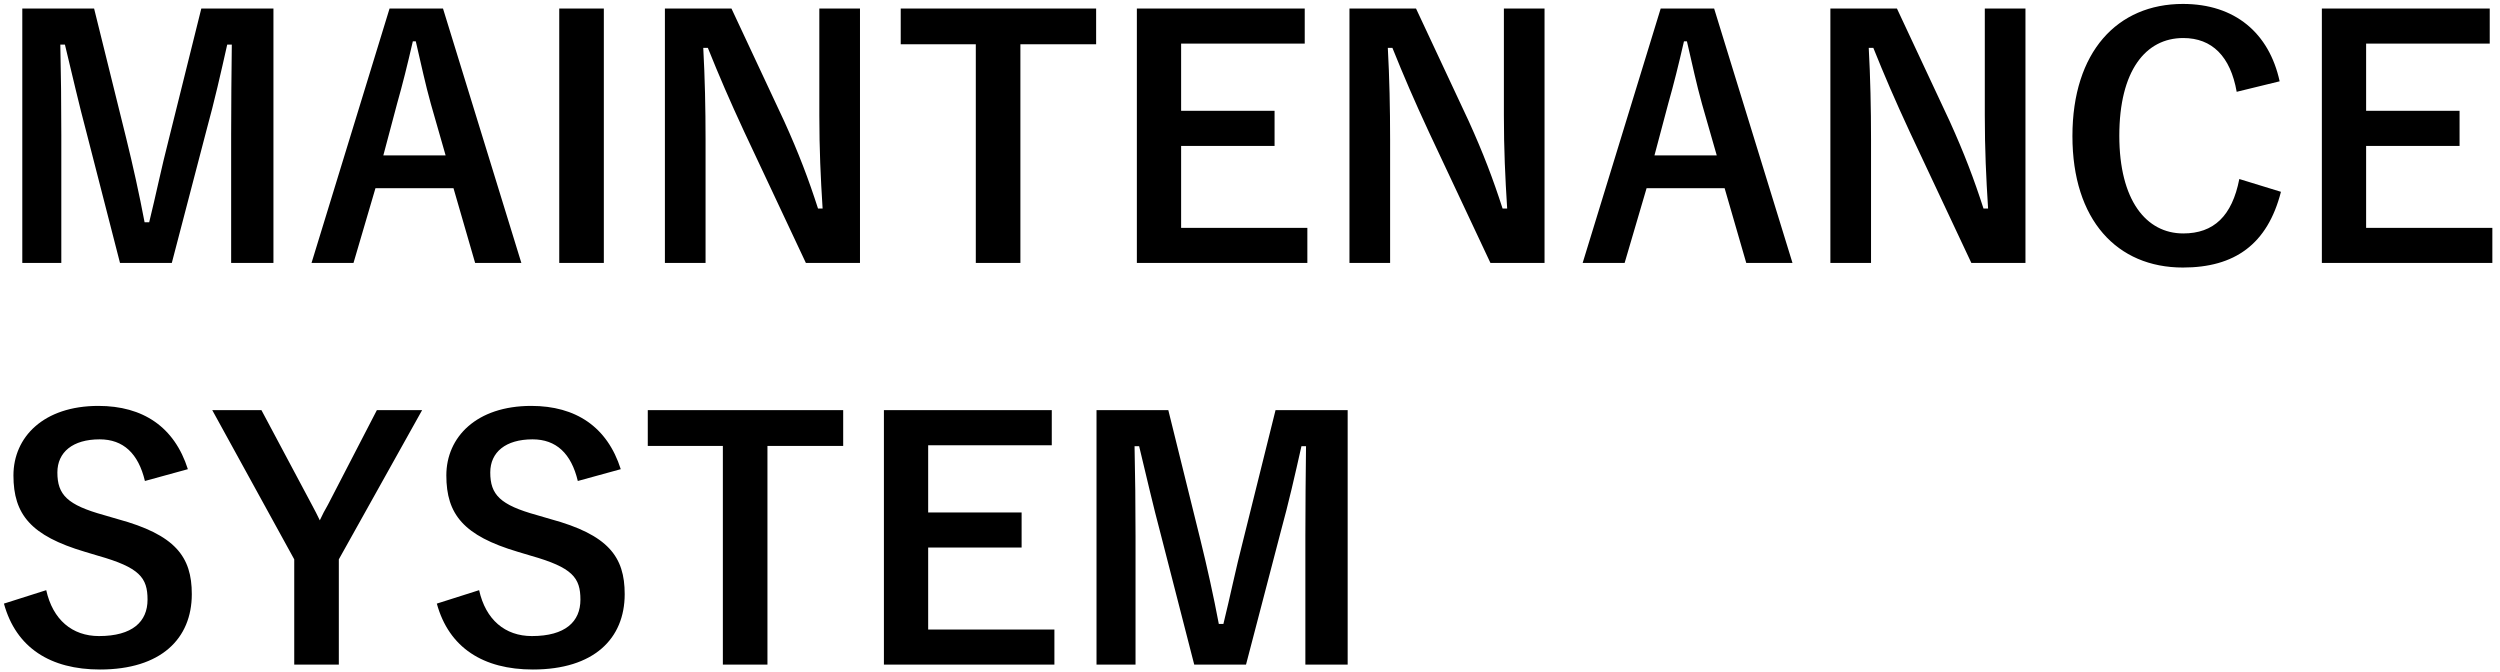 <svg width="305" height="82" viewBox="0 0 305 82" fill="none" xmlns="http://www.w3.org/2000/svg">
<path d="M33.36 1.04V32.08H28.2V16.4C28.2 12.52 28.24 9.12 28.28 5.44H27.72C26.92 9 26.2 12.2 25.16 16L20.96 32.08H14.64L10.56 16.2C9.6 12.6 8.84 9.24 7.92 5.44H7.36C7.44 9.04 7.48 12.64 7.48 16.48V32.08H2.72V1.04H11.48L15.4 16.88C16.2 20.12 17 23.72 17.64 27.12H18.2C19.04 23.72 19.68 20.52 20.6 16.96L24.56 1.04H33.36ZM54.046 1.04L63.606 32.08H57.966L55.326 22.96H45.806L43.126 32.08H38.006L47.526 1.04H54.046ZM54.366 18.96L52.566 12.68C51.886 10.24 51.406 7.96 50.726 5.04H50.366C49.686 8 49.126 10.24 48.446 12.64L46.766 18.96H54.366ZM73.668 1.04V32.08H68.228V1.04H73.668ZM104.918 1.04V32.08H98.318L90.798 16.08C88.998 12.2 87.758 9.32 86.358 5.84H85.798C85.998 9.52 86.078 13.2 86.078 17.04V32.08H81.118V1.04H89.238L95.678 14.8C97.438 18.68 98.638 21.84 99.798 25.44H100.358C100.118 21.64 99.958 18.24 99.958 14.08V1.04H104.918ZM133.728 1.04V5.4H124.488V32.08H119.048V5.4H109.888V1.04H133.728ZM159.177 1.04V5.32H144.097V13.52H155.497V17.8H144.097V27.8H159.497V32.08H138.697V1.04H159.177ZM188.434 1.04V32.08H181.834L174.314 16.08C172.514 12.2 171.274 9.32 169.874 5.84H169.314C169.514 9.52 169.594 13.2 169.594 17.04V32.08H164.634V1.04H172.754L179.194 14.8C180.954 18.68 182.154 21.84 183.314 25.44H183.874C183.634 21.64 183.474 18.24 183.474 14.08V1.04H188.434ZM209.124 1.04L218.684 32.08H213.044L210.404 22.96H200.884L198.204 32.08H193.084L202.604 1.04H209.124ZM209.444 18.96L207.644 12.68C206.964 10.24 206.484 7.96 205.804 5.04H205.444C204.764 8 204.204 10.24 203.524 12.64L201.844 18.96H209.444ZM247.106 1.04V32.08H240.506L232.986 16.08C231.186 12.2 229.946 9.32 228.546 5.84H227.986C228.186 9.52 228.266 13.2 228.266 17.04V32.08H223.306V1.04H231.426L237.866 14.8C239.626 18.68 240.826 21.84 241.986 25.44H242.546C242.306 21.64 242.146 18.24 242.146 14.08V1.04H247.106ZM278.116 9.92L272.876 11.2C272.116 6.88 269.876 4.64 266.356 4.64C261.756 4.64 258.556 8.64 258.556 16.56C258.556 24.44 261.836 28.48 266.356 28.48C270.076 28.48 272.316 26.36 273.196 21.84L278.276 23.4C276.636 29.8 272.636 32.64 266.316 32.64C258.276 32.64 252.836 26.84 252.836 16.6C252.836 6.32 258.316 0.48 266.316 0.48C272.676 0.48 276.836 4.04 278.116 9.92ZM303.747 1.04V5.32H288.667V13.52H300.067V17.8H288.667V27.8H304.067V32.08H283.267V1.04H303.747ZM22.92 57.24L17.68 58.68C16.88 55.32 15.04 53.6 12.16 53.6C8.88 53.6 7 55.16 7 57.64C7 60.36 8.2 61.6 12.68 62.84L14.32 63.32C21.4 65.24 23.4 67.92 23.4 72.48C23.4 77.92 19.64 81.68 12.2 81.68C6.16 81.68 1.96 79.04 0.48 73.64L5.64 72C6.44 75.6 8.8 77.6 12.08 77.6C16.16 77.6 18 75.84 18 73.16C18 70.48 17.04 69.24 11.96 67.8L10.36 67.32C3.76 65.36 1.64 62.76 1.64 58C1.64 53.32 5.32 49.52 12 49.52C17.44 49.52 21.28 52.08 22.92 57.24ZM51.497 50.04L41.337 68.24V81.08H35.897V68.24L25.897 50.04H31.897L38.057 61.6C38.457 62.32 38.657 62.76 39.017 63.48C39.377 62.72 39.577 62.32 40.017 61.56L45.977 50.04H51.497ZM75.733 57.24L70.493 58.68C69.692 55.32 67.853 53.6 64.972 53.6C61.693 53.6 59.812 55.16 59.812 57.64C59.812 60.36 61.013 61.6 65.493 62.84L67.132 63.32C74.213 65.24 76.213 67.92 76.213 72.48C76.213 77.92 72.453 81.68 65.013 81.68C58.972 81.68 54.773 79.04 53.292 73.64L58.453 72C59.252 75.6 61.612 77.6 64.892 77.6C68.972 77.6 70.812 75.84 70.812 73.16C70.812 70.48 69.853 69.24 64.772 67.8L63.172 67.32C56.572 65.36 54.453 62.76 54.453 58C54.453 53.32 58.133 49.52 64.812 49.52C70.252 49.52 74.093 52.08 75.733 57.24ZM102.869 50.04V54.4H93.629V81.08H88.189V54.4H79.029V50.04H102.869ZM128.317 50.04V54.32H113.237V62.52H124.637V66.8H113.237V76.8H128.637V81.08H107.837V50.04H128.317ZM164.415 50.04V81.08H159.255V65.4C159.255 61.52 159.295 58.12 159.335 54.44H158.775C157.975 58 157.255 61.2 156.215 65L152.015 81.08H145.695L141.615 65.2C140.655 61.6 139.895 58.24 138.975 54.44H138.415C138.495 58.04 138.535 61.64 138.535 65.48V81.08H133.775V50.04H142.535L146.455 65.88C147.255 69.12 148.055 72.72 148.695 76.12H149.255C150.095 72.72 150.735 69.52 151.655 65.96L155.615 50.04H164.415Z" fill="black"/>
</svg>
